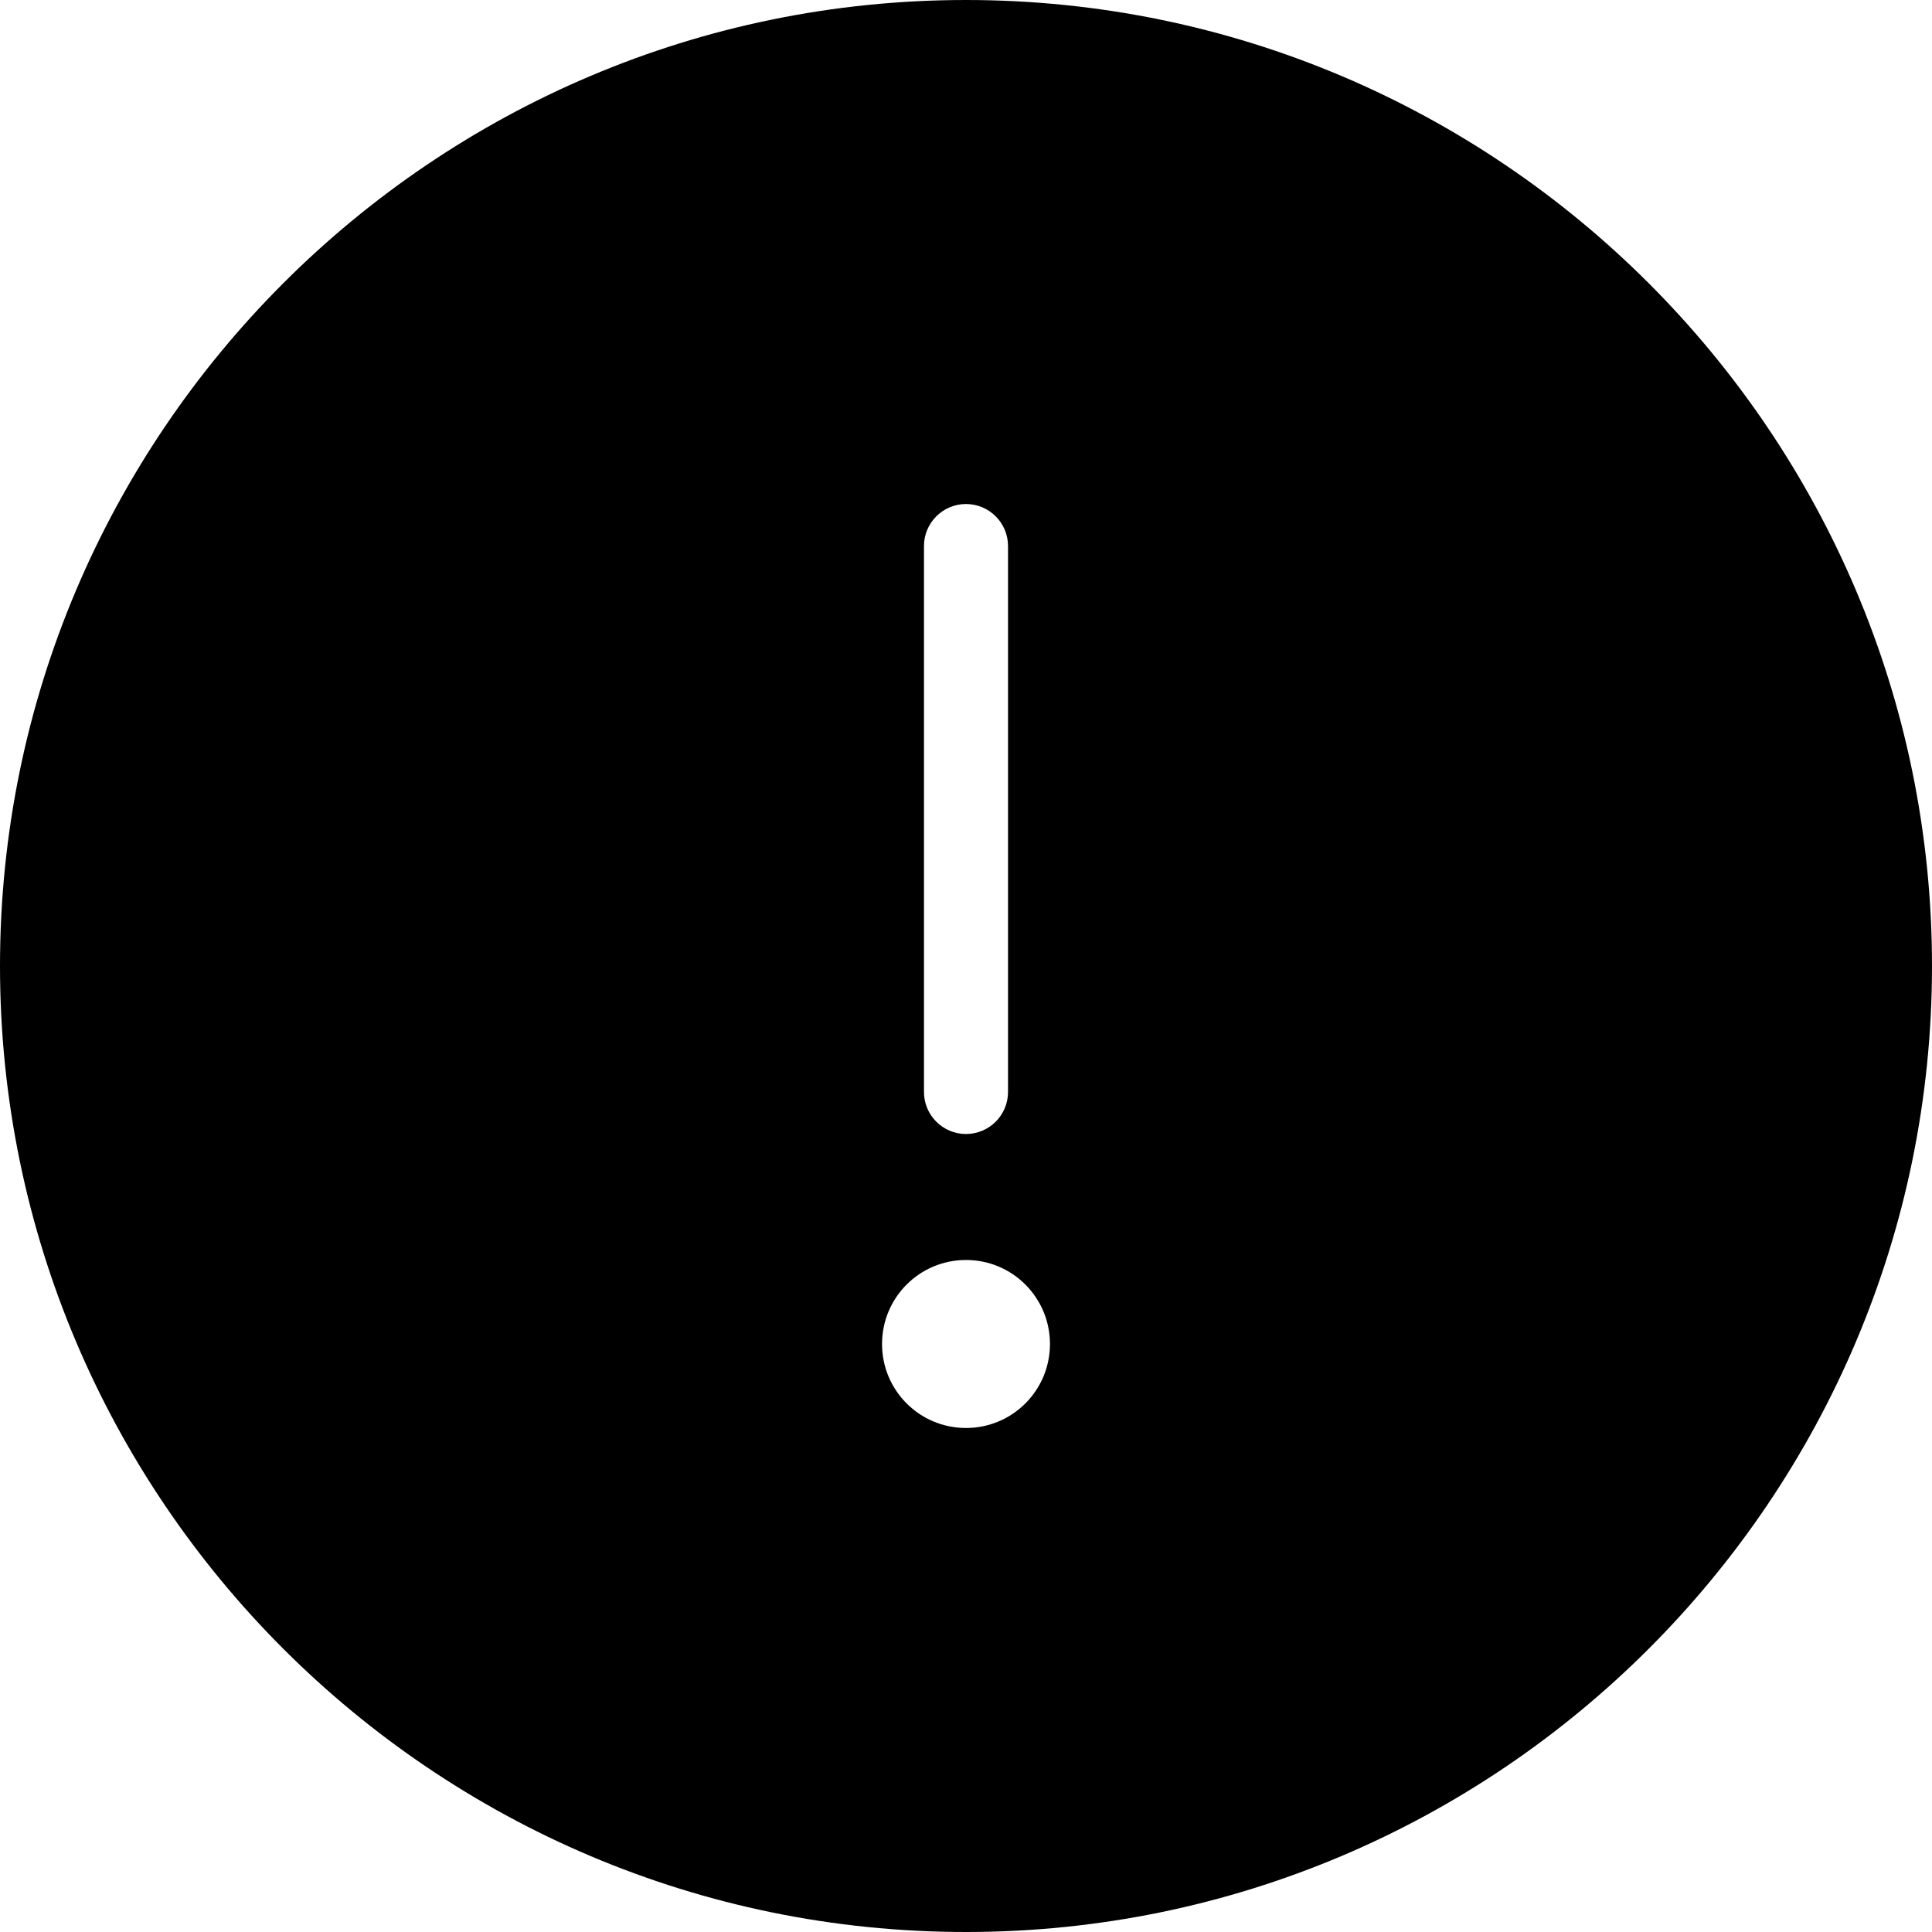 <svg xmlns="http://www.w3.org/2000/svg" xmlns:xlink="http://www.w3.org/1999/xlink" width="24" height="24" viewBox="0 0 24 24">
  <defs>
    <path id="alert-n-a" d="M12,0 C5.383,0 0,5.383 0,12 C0,18.617 5.383,24 12,24 C18.617,24 24,18.617 24,12 C24,5.383 18.617,0 12,0 Z M11.478,6.783 C11.478,6.495 11.712,6.261 12,6.261 C12.288,6.261 12.522,6.495 12.522,6.783 L12.522,13.565 C12.522,13.853 12.288,14.087 12,14.087 C11.712,14.087 11.478,13.853 11.478,13.565 L11.478,6.783 Z M12,17.739 C11.423,17.739 10.957,17.272 10.957,16.696 C10.957,16.119 11.423,15.652 12,15.652 C12.577,15.652 13.043,16.119 13.043,16.696 C13.043,17.272 12.577,17.739 12,17.739 Z"/>
  </defs>
  <use fill-rule="evenodd" xlink:href="#alert-n-a"/>
</svg>
